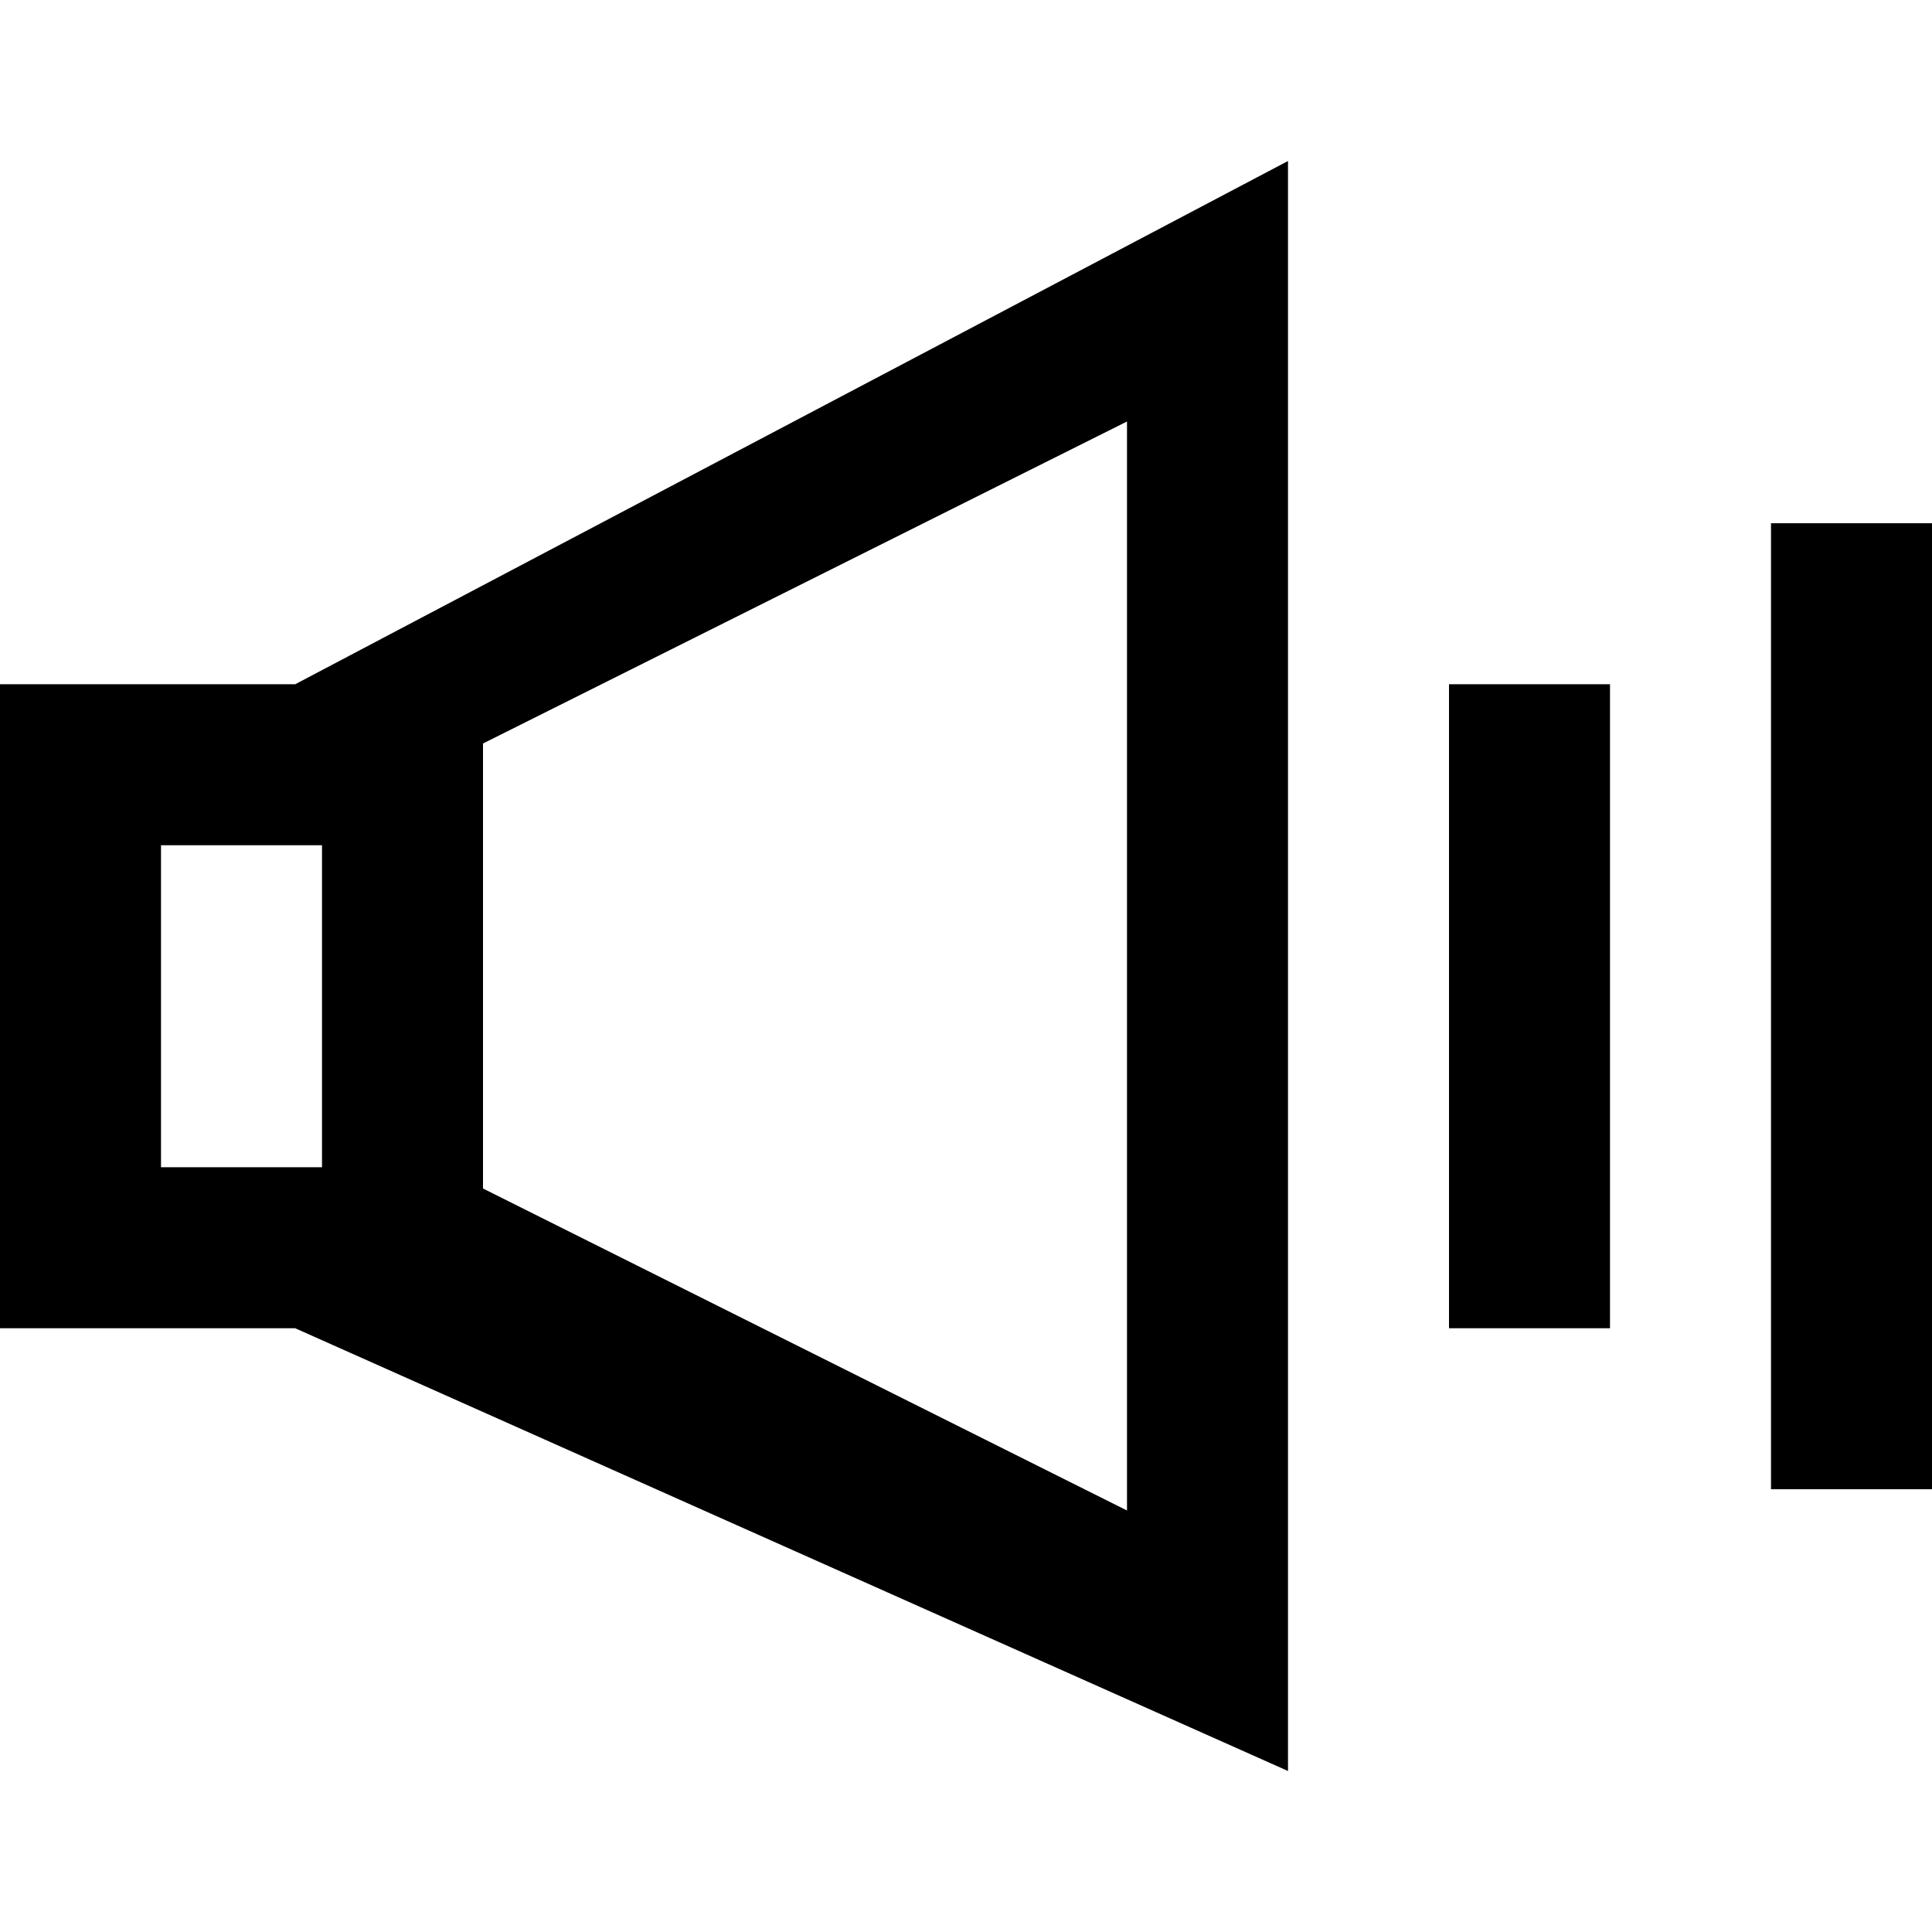 <?xml version="1.0" encoding="UTF-8" standalone="no"?>
<!-- Uploaded to: SVG Repo, www.svgrepo.com, Generator: SVG Repo Mixer Tools -->
<svg width="800px" height="800px" viewBox="0 -2 24 24" version="1.1" xmlns="http://www.w3.org/2000/svg" xmlns:xlink="http://www.w3.org/1999/xlink">
    
    <title>volume_medium [#926]</title>
    <desc>Created with Sketch.</desc>
    <defs>

</defs>
    <g id="Page-1" stroke="none" stroke-width="1" fill="none" fill-rule="evenodd">
        <g id="Dribbble-Light-Preview" transform="translate(-220, -4079)" fill="#000000">
            <g id="icons" transform="translate(56, 160)">
                <path d="M186,3935.5 L188,3935.5 L188,3923.5 L186,3923.5 L186,3935.5 Z M182,3933.5 L184,3933.5 L184,3925.5 L182,3925.5 L182,3933.5 Z M166,3931.5 L168,3931.5 L168,3927.5 L166,3927.5 L166,3931.5 Z M170,3926.236 C172.922,3924.775 175.164,3923.654 178,3922.236 L178,3935.764 C175.165,3934.346 172.921,3933.225 170,3931.764 L170,3926.236 Z M164,3925.5 L164,3933.5 L167.667,3933.5 L180,3939 L180,3919 L167.667,3925.5 L164,3925.5 Z" id="volume_medium-[#926]">

</path>
            </g>
        </g>
    </g>
</svg>